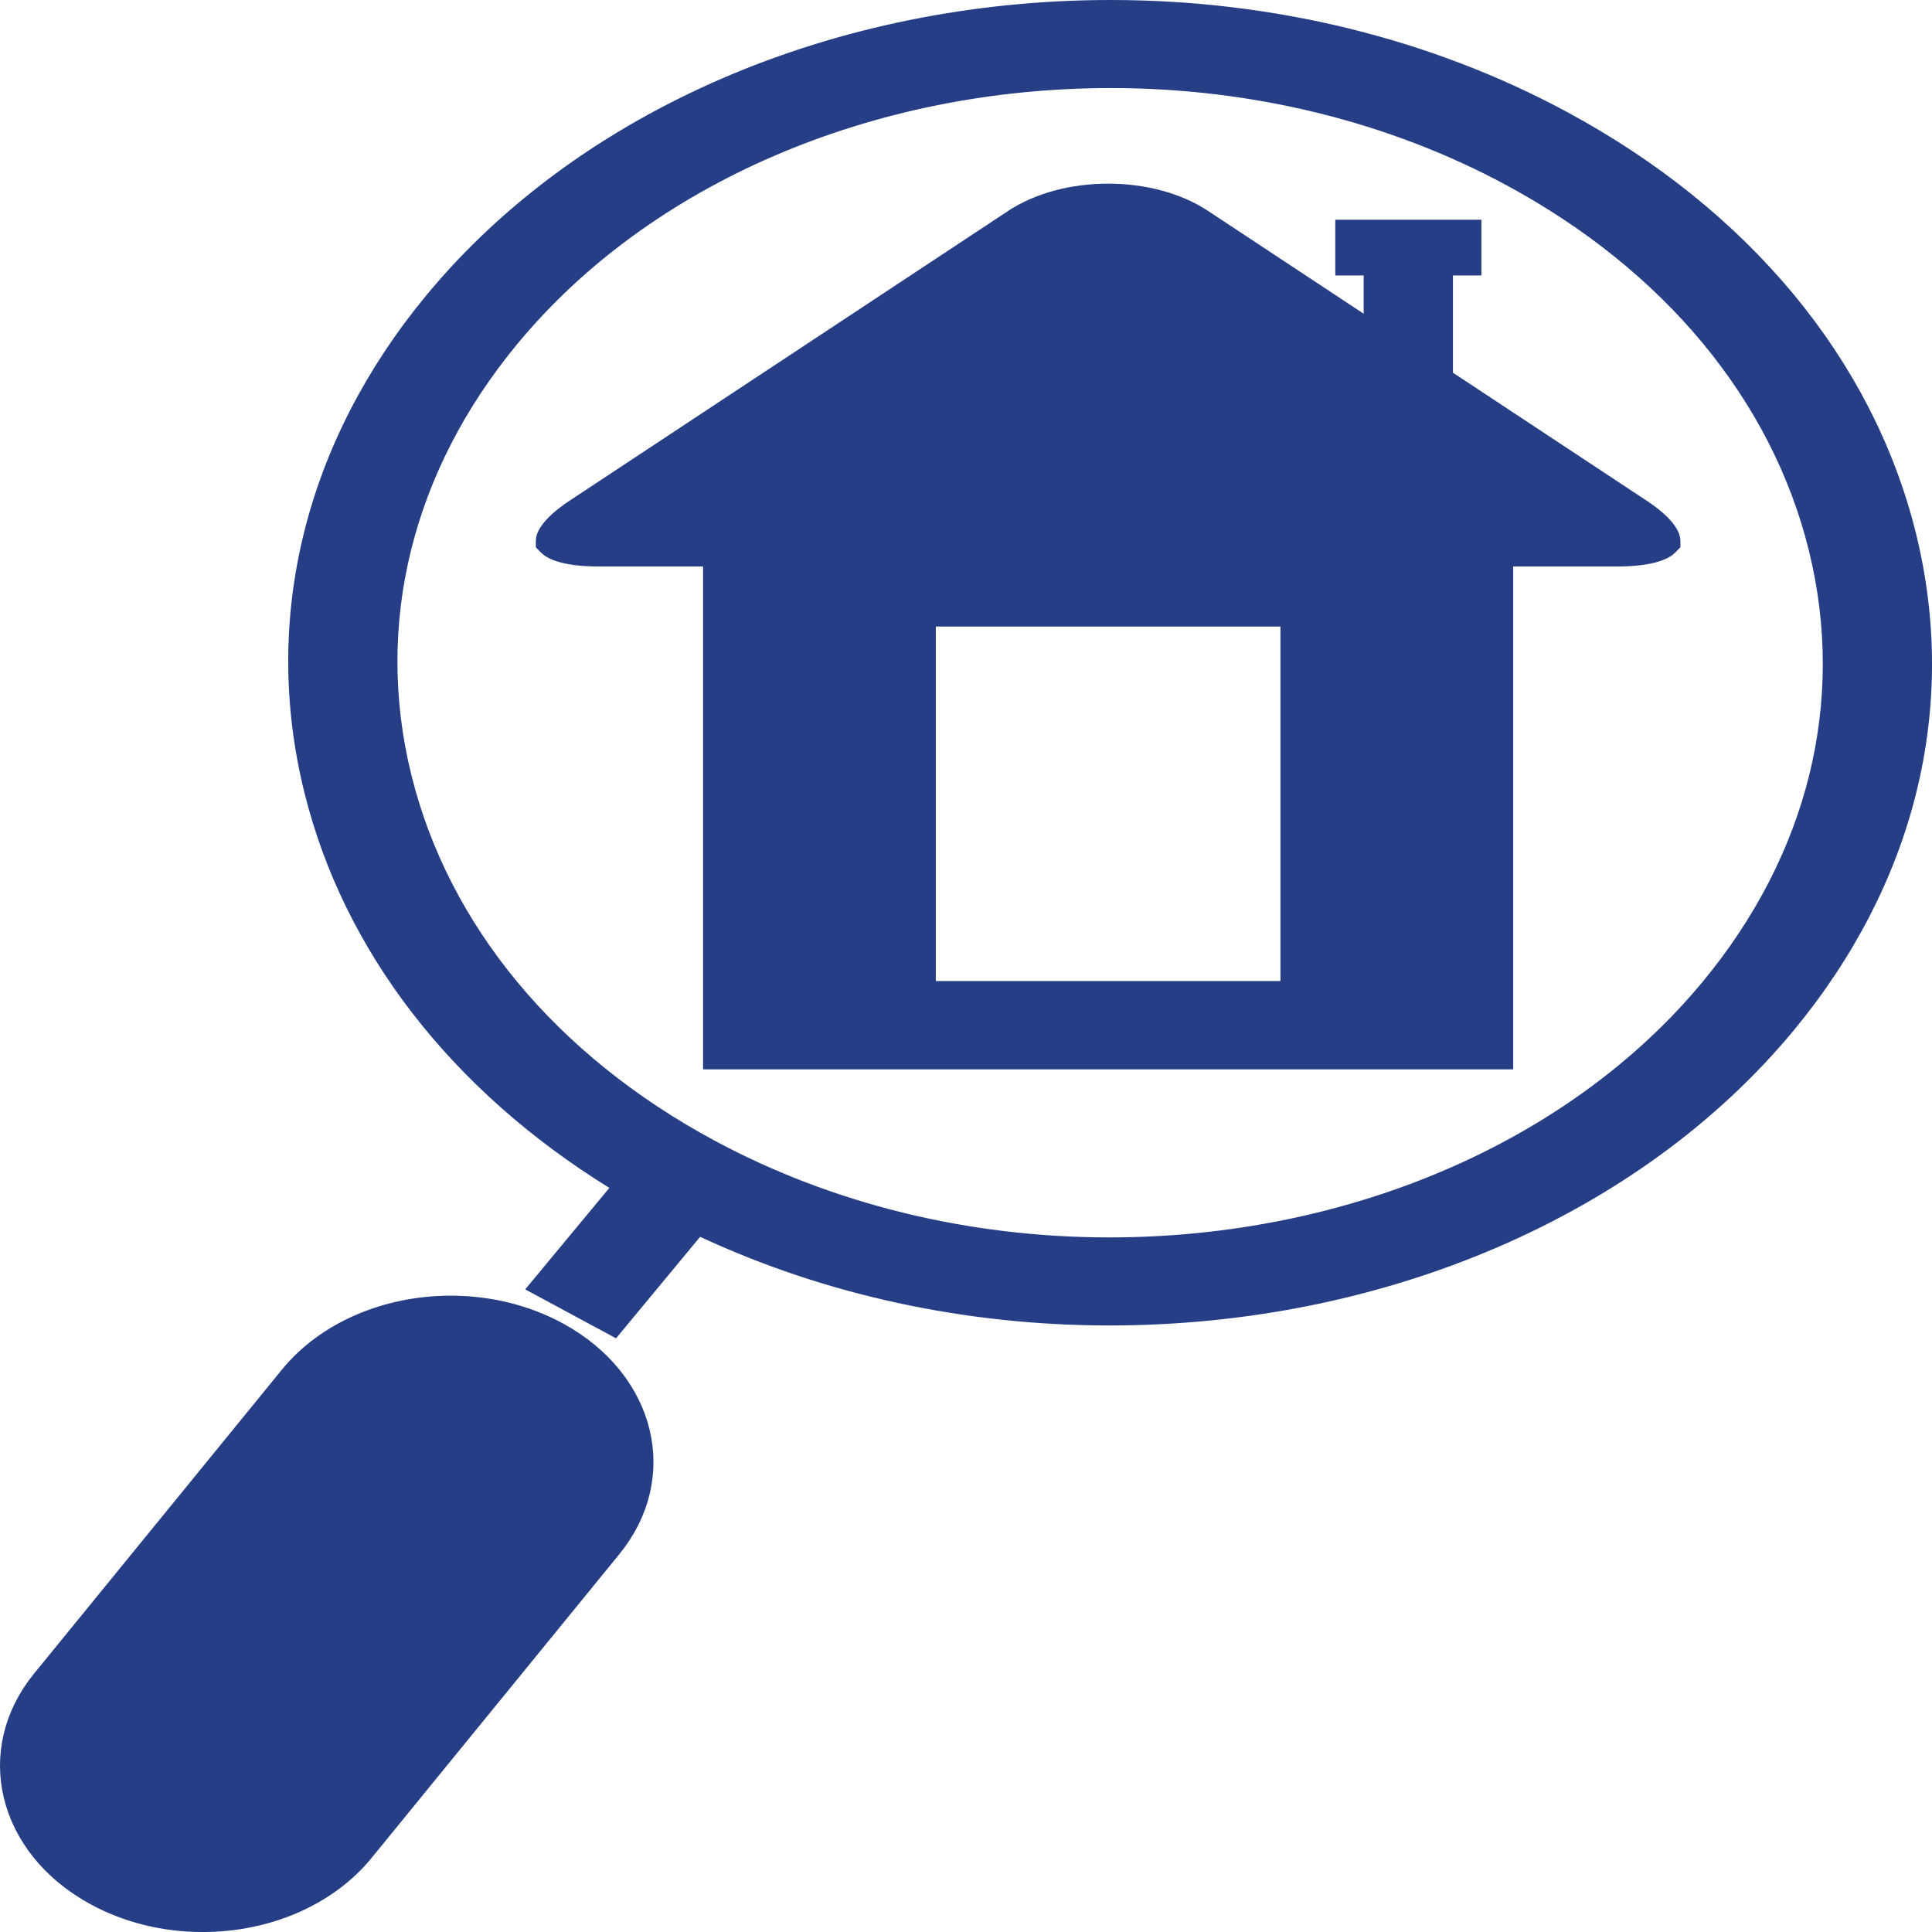 <svg width="52" height="52" viewBox="0 0 52 52" fill="none" xmlns="http://www.w3.org/2000/svg">
<path d="M10.67 20.953L10.67 20.953C11.702 25.136 14.686 28.719 19.029 31.059C22.259 32.8 26.004 33.718 29.86 33.718C36.391 33.718 42.484 31.108 46.141 26.693C49.064 23.166 50.12 18.91 49.088 14.722C48.056 10.537 45.072 6.955 40.729 4.614C37.499 2.874 33.754 1.957 29.898 1.957C23.366 1.957 17.274 4.567 13.617 8.981C10.694 12.508 9.638 16.764 10.67 20.953ZM14.776 34.579L16.719 32.236L17.021 31.871L16.618 31.621C12.438 29.035 9.616 25.379 8.59 21.217C7.472 16.682 8.605 12.059 11.809 8.192L11.809 8.192C15.832 3.337 22.588 0.413 29.898 0.413C34.207 0.413 38.382 1.438 41.969 3.371C46.797 5.972 50.047 9.916 51.168 14.457C52.286 18.993 51.154 23.614 47.949 27.483C43.926 32.337 37.17 35.262 29.86 35.262C26.034 35.262 22.316 34.449 19.018 32.914L18.73 32.779L18.526 33.025L16.479 35.497L14.776 34.579Z" fill="#263E86" stroke="#263E86" stroke-width="0.826"/>
<path d="M1.238 45.304L1.238 45.304L7.911 37.121C8.837 35.987 10.41 35.286 12.134 35.286C13.149 35.286 14.127 35.531 14.965 35.989C16.126 36.625 16.838 37.573 17.081 38.571C17.322 39.565 17.106 40.642 16.35 41.569C16.35 41.569 16.35 41.569 16.35 41.569L9.676 49.752L9.676 49.752C8.751 50.886 7.178 51.588 5.454 51.588C4.439 51.588 3.46 51.343 2.623 50.884C1.462 50.249 0.749 49.301 0.507 48.302C0.266 47.308 0.482 46.231 1.238 45.304Z" fill="#263E86" stroke="#263E86" stroke-width="0.826"/>
<path d="M40.315 15.246V28.368H19.336V15.246V14.834H18.924H16.116C15.663 14.834 15.331 14.786 15.109 14.714C14.876 14.638 14.836 14.561 14.835 14.56L14.835 14.559C14.835 14.558 14.834 14.552 14.836 14.541C14.841 14.516 14.857 14.468 14.907 14.395C15.01 14.245 15.216 14.047 15.563 13.817L27.368 6.018C27.369 6.018 27.369 6.018 27.369 6.018C28.026 5.585 28.915 5.356 29.825 5.356C30.736 5.356 31.625 5.585 32.282 6.018C32.282 6.018 32.282 6.018 32.282 6.018L44.087 13.817L44.087 13.817C44.435 14.047 44.641 14.245 44.743 14.395C44.792 14.467 44.809 14.516 44.813 14.54C44.815 14.551 44.815 14.556 44.815 14.557C44.815 14.558 44.815 14.558 44.815 14.559C44.813 14.561 44.772 14.638 44.538 14.714C44.316 14.786 43.984 14.834 43.531 14.834H40.728H40.315V15.246ZM24.775 26.405V26.818H25.188H34.464H34.876V26.405V16.863V16.45H34.464H25.188H24.775V16.863V26.405Z" fill="#263E86" stroke="#263E86" stroke-width="0.826"/>
<rect x="37.203" y="7.648" width="1.403" height="2.531" fill="#263E86" stroke="#263E86"/>
<rect x="36.315" y="6.289" width="3.182" height="0.75" fill="#263E86" stroke="#263E86" stroke-width="0.75"/>
</svg>
